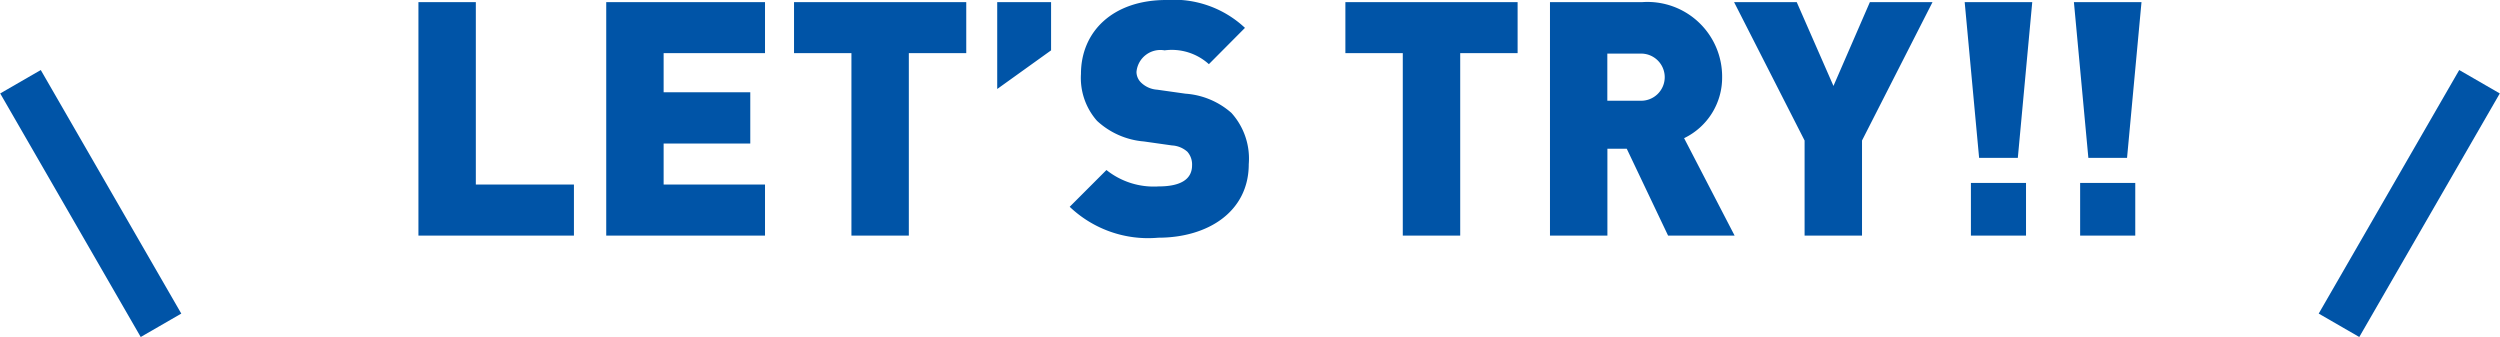 <svg id="try" xmlns="http://www.w3.org/2000/svg" width="106.75" height="14.38" viewBox="0 0 106.75 14.38">
  <defs>
    <style>
      .cls-1 {
        fill: #0054a7;
        fill-rule: evenodd;
      }
    </style>
  </defs>
  <path id="LET_S_TRY_" data-name="LET’S TRY!!" class="cls-1" d="M671.632,1838.37v-2.18h-4.189v-7.79h-2.451v9.97h6.64Zm8.159,0v-2.18h-4.329v-1.75h3.7v-2.19h-3.7v-1.67h4.329v-2.18h-6.78v9.97h6.78Zm8.593-7.79v-2.18H681.03v2.18h2.451v7.79h2.451v-7.79h2.452Zm3.622-.12v-2.06h-2.3v3.71Zm8.441,4.86a2.911,2.911,0,0,0-.742-2.19,3.317,3.317,0,0,0-1.961-.82l-1.205-.17a1.088,1.088,0,0,1-.686-0.3,0.64,0.64,0,0,1-.2-0.46,1.025,1.025,0,0,1,1.2-.92,2.36,2.36,0,0,1,1.891.59l1.541-1.55a4.444,4.444,0,0,0-3.362-1.19c-2.269,0-3.641,1.34-3.641,3.16a2.767,2.767,0,0,0,.686,2,3.347,3.347,0,0,0,2,.88l1.2,0.17a1.075,1.075,0,0,1,.658.27,0.818,0.818,0,0,1,.2.58c0,0.58-.462.9-1.429,0.9a3.237,3.237,0,0,1-2.227-.7l-1.569,1.57a4.853,4.853,0,0,0,3.782,1.32C698.7,1838.46,700.447,1837.35,700.447,1835.32Zm11.48-4.74v-2.18h-7.354v2.18h2.451v7.79h2.452v-7.79h2.451Zm9.266,7.79-2.157-4.16a2.868,2.868,0,0,0,1.624-2.6,3.188,3.188,0,0,0-3.4-3.21h-3.951v9.97h2.452v-3.71h0.826l1.765,3.71h2.844Zm-2.984-6.76a1.007,1.007,0,0,1-1.064,1h-1.387v-2.01h1.387A1.009,1.009,0,0,1,718.209,1831.61Zm11.435-3.21h-2.675l-1.555,3.58-1.569-3.58H721.17l3.011,5.91v4.06h2.452v-4.06Zm4.258,0h-2.885l0.616,6.65h1.653Zm-0.266,9.97v-2.25h-2.353v2.25h2.353Zm4.931-9.97h-2.886l0.617,6.65h1.652Zm-0.266,9.97v-2.25h-2.354v2.25H738.3Z" transform="translate(-647.125 -1828.31)"/>
  <path id="長方形_14" data-name="長方形 14" class="cls-1" d="M752.134,1831.3l1.732,1-6,10.4-1.732-1Z" transform="translate(-647.125 -1828.31)"/>
  <path id="長方形_14_のコピー" data-name="長方形 14 のコピー" class="cls-1" d="M647.134,1832.3l1.732-1,6,10.4-1.732,1Z" transform="translate(-647.125 -1828.31)"/>
</svg>
